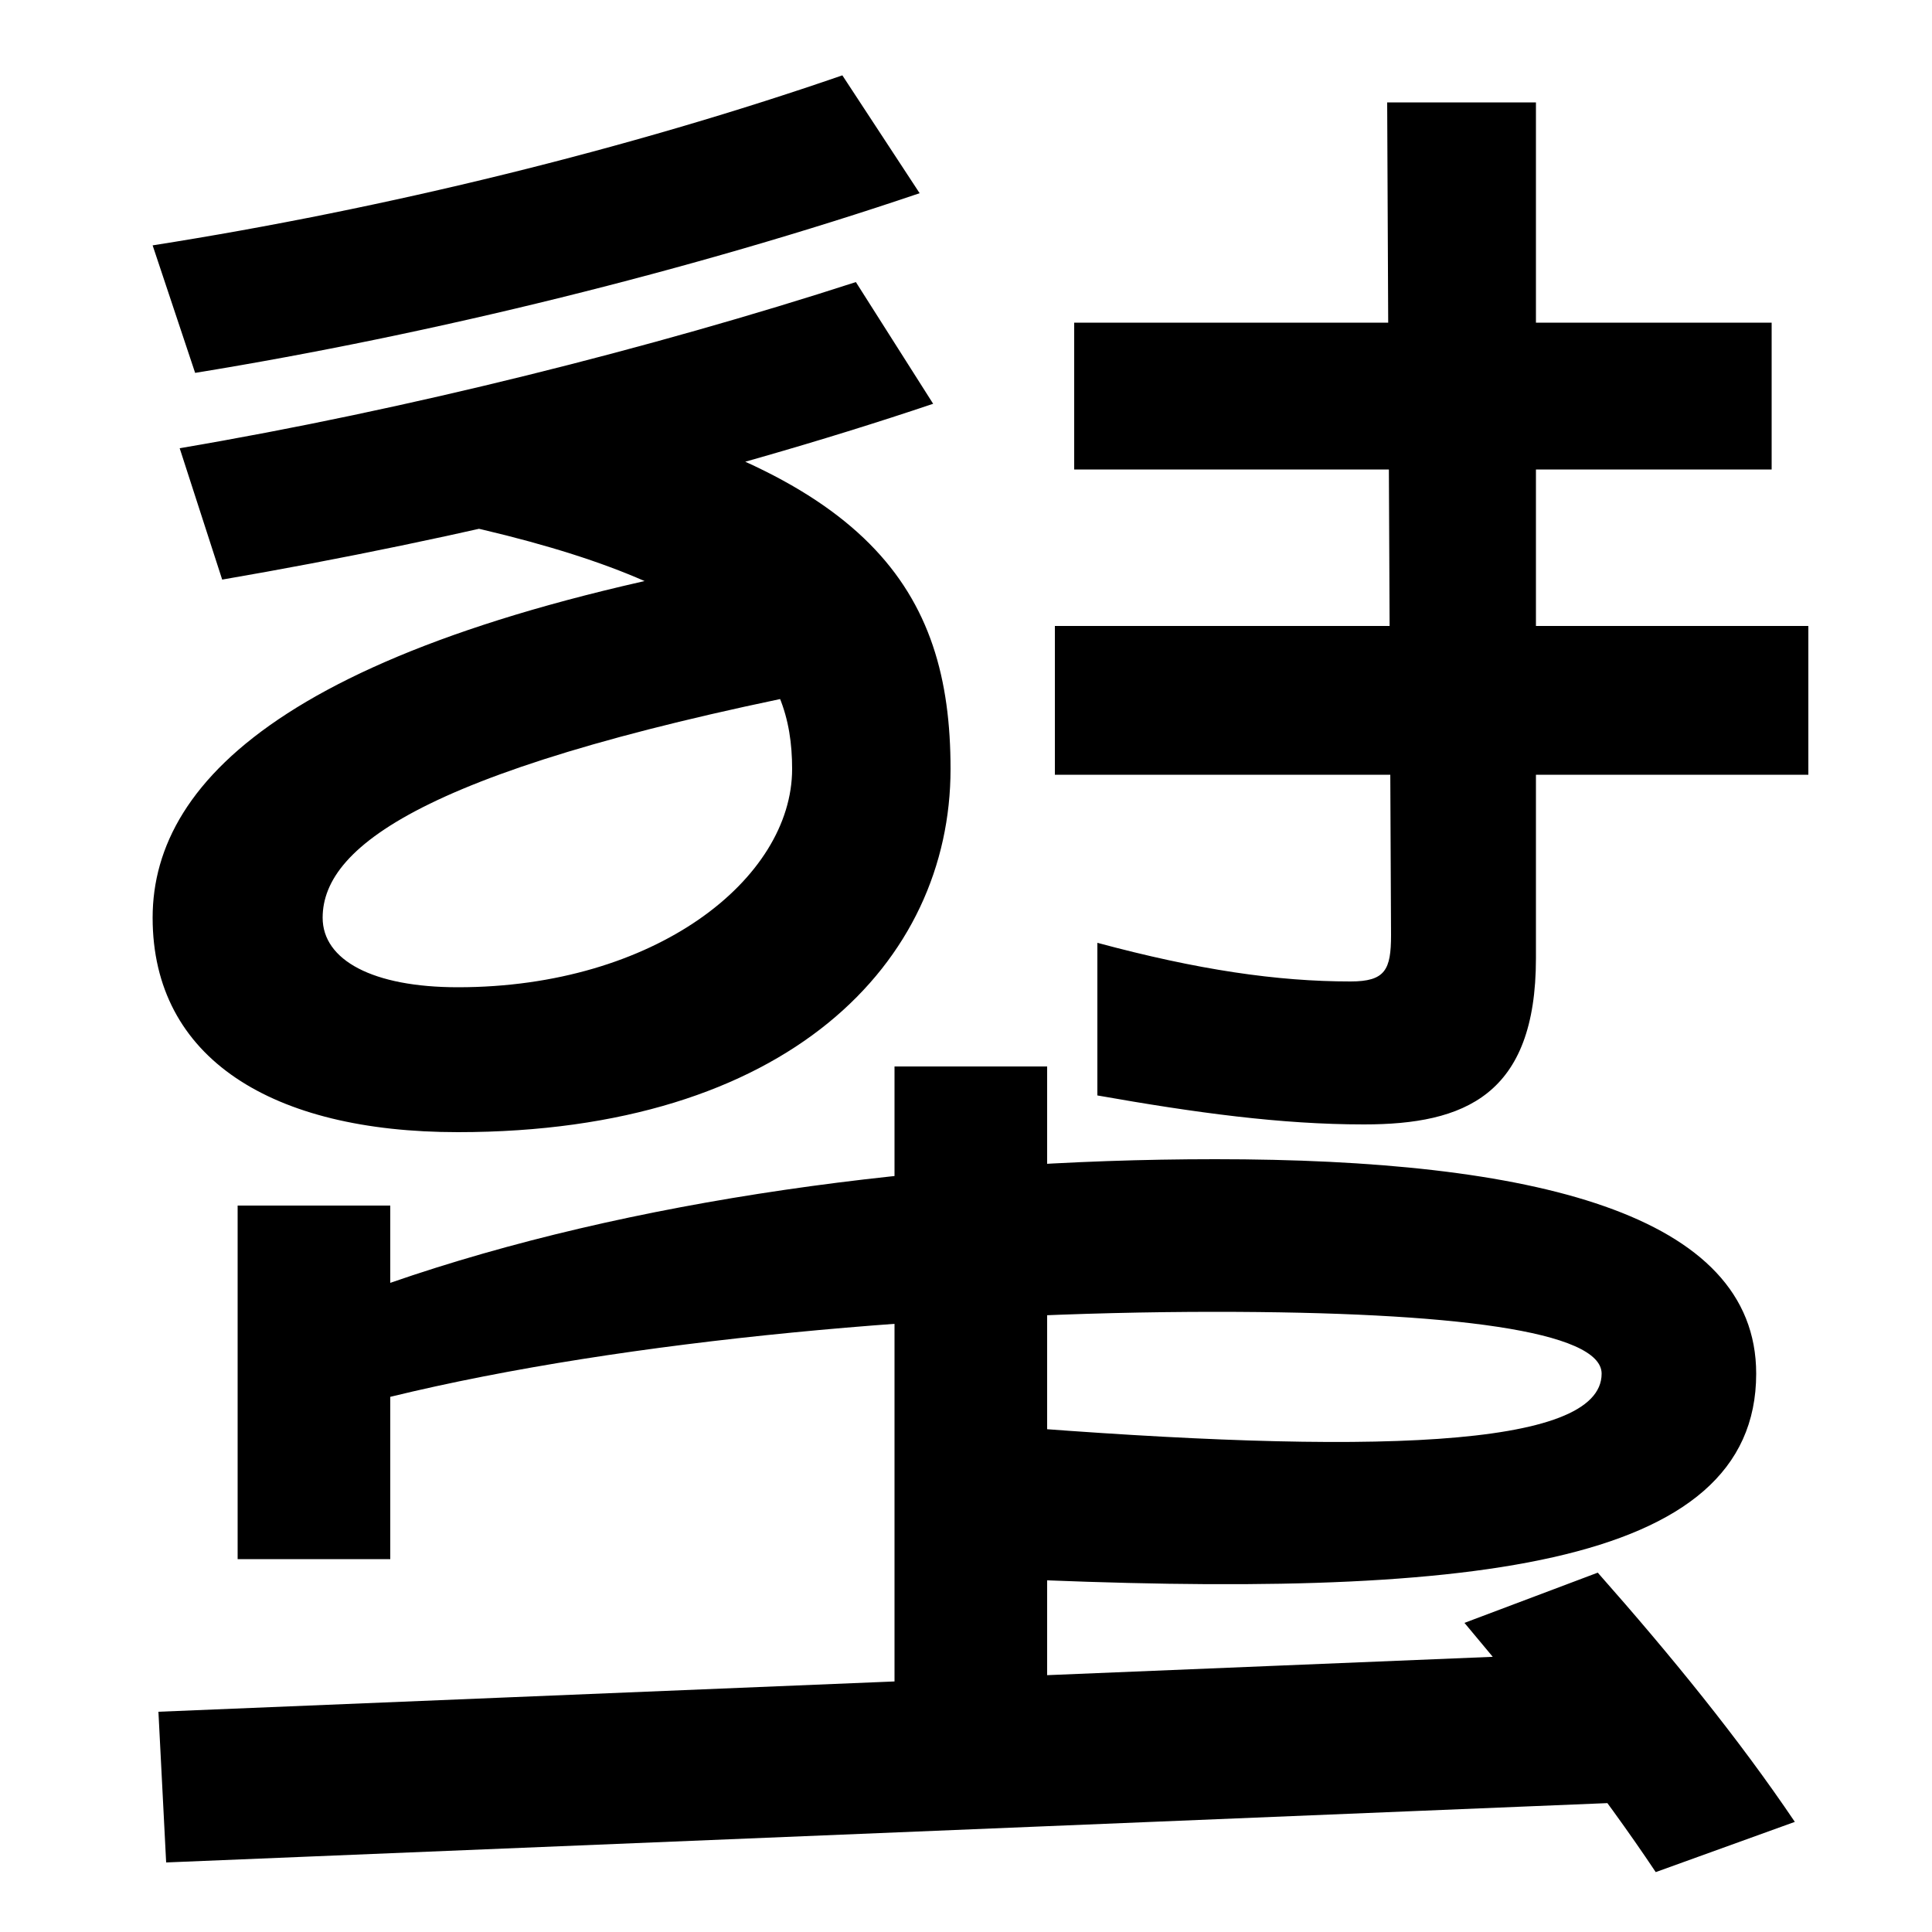 <svg xmlns="http://www.w3.org/2000/svg" width="1000" height="1000"><path d="M237 294C408 294 492 382 492 482C492 575 450 636 282 674L236 609C382 577 410 534 410 482C410 425 339 369 237 369C193 369 167 383 167 405C167 443 223 484 443 526L409 594C155 551 79 478 79 405C79 332 141 294 237 294ZM93 648 115 580C237 601 367 632 483 671L443 734C338 700 211 668 93 648ZM79 753 101 687C224 707 358 740 476 780L436 841C326 803 200 772 79 753ZM546 479H936V556H546ZM706 298C758 298 795 313 795 384V827H718L720 396C720 378 717 372 699 372C661 372 620 378 568 392V313C619 304 663 298 706 298ZM556 637H917V713H556ZM123 73H202V157C325 187 491 201 629 201C752 201 829 191 829 169C829 130 707 127 519 142V63C759 52 909 68 909 169C909 252 793 280 629 280C480 280 326 259 202 216V256H123ZM463 -28H542V328H463ZM82 -6 86 -84 839 -53 835 25ZM857 -89 929 -63C900 -20 865 23 827 66L758 40C795 -4 829 -47 857 -89Z" transform="translate(0, 880) scale(1,-1)" /></svg>